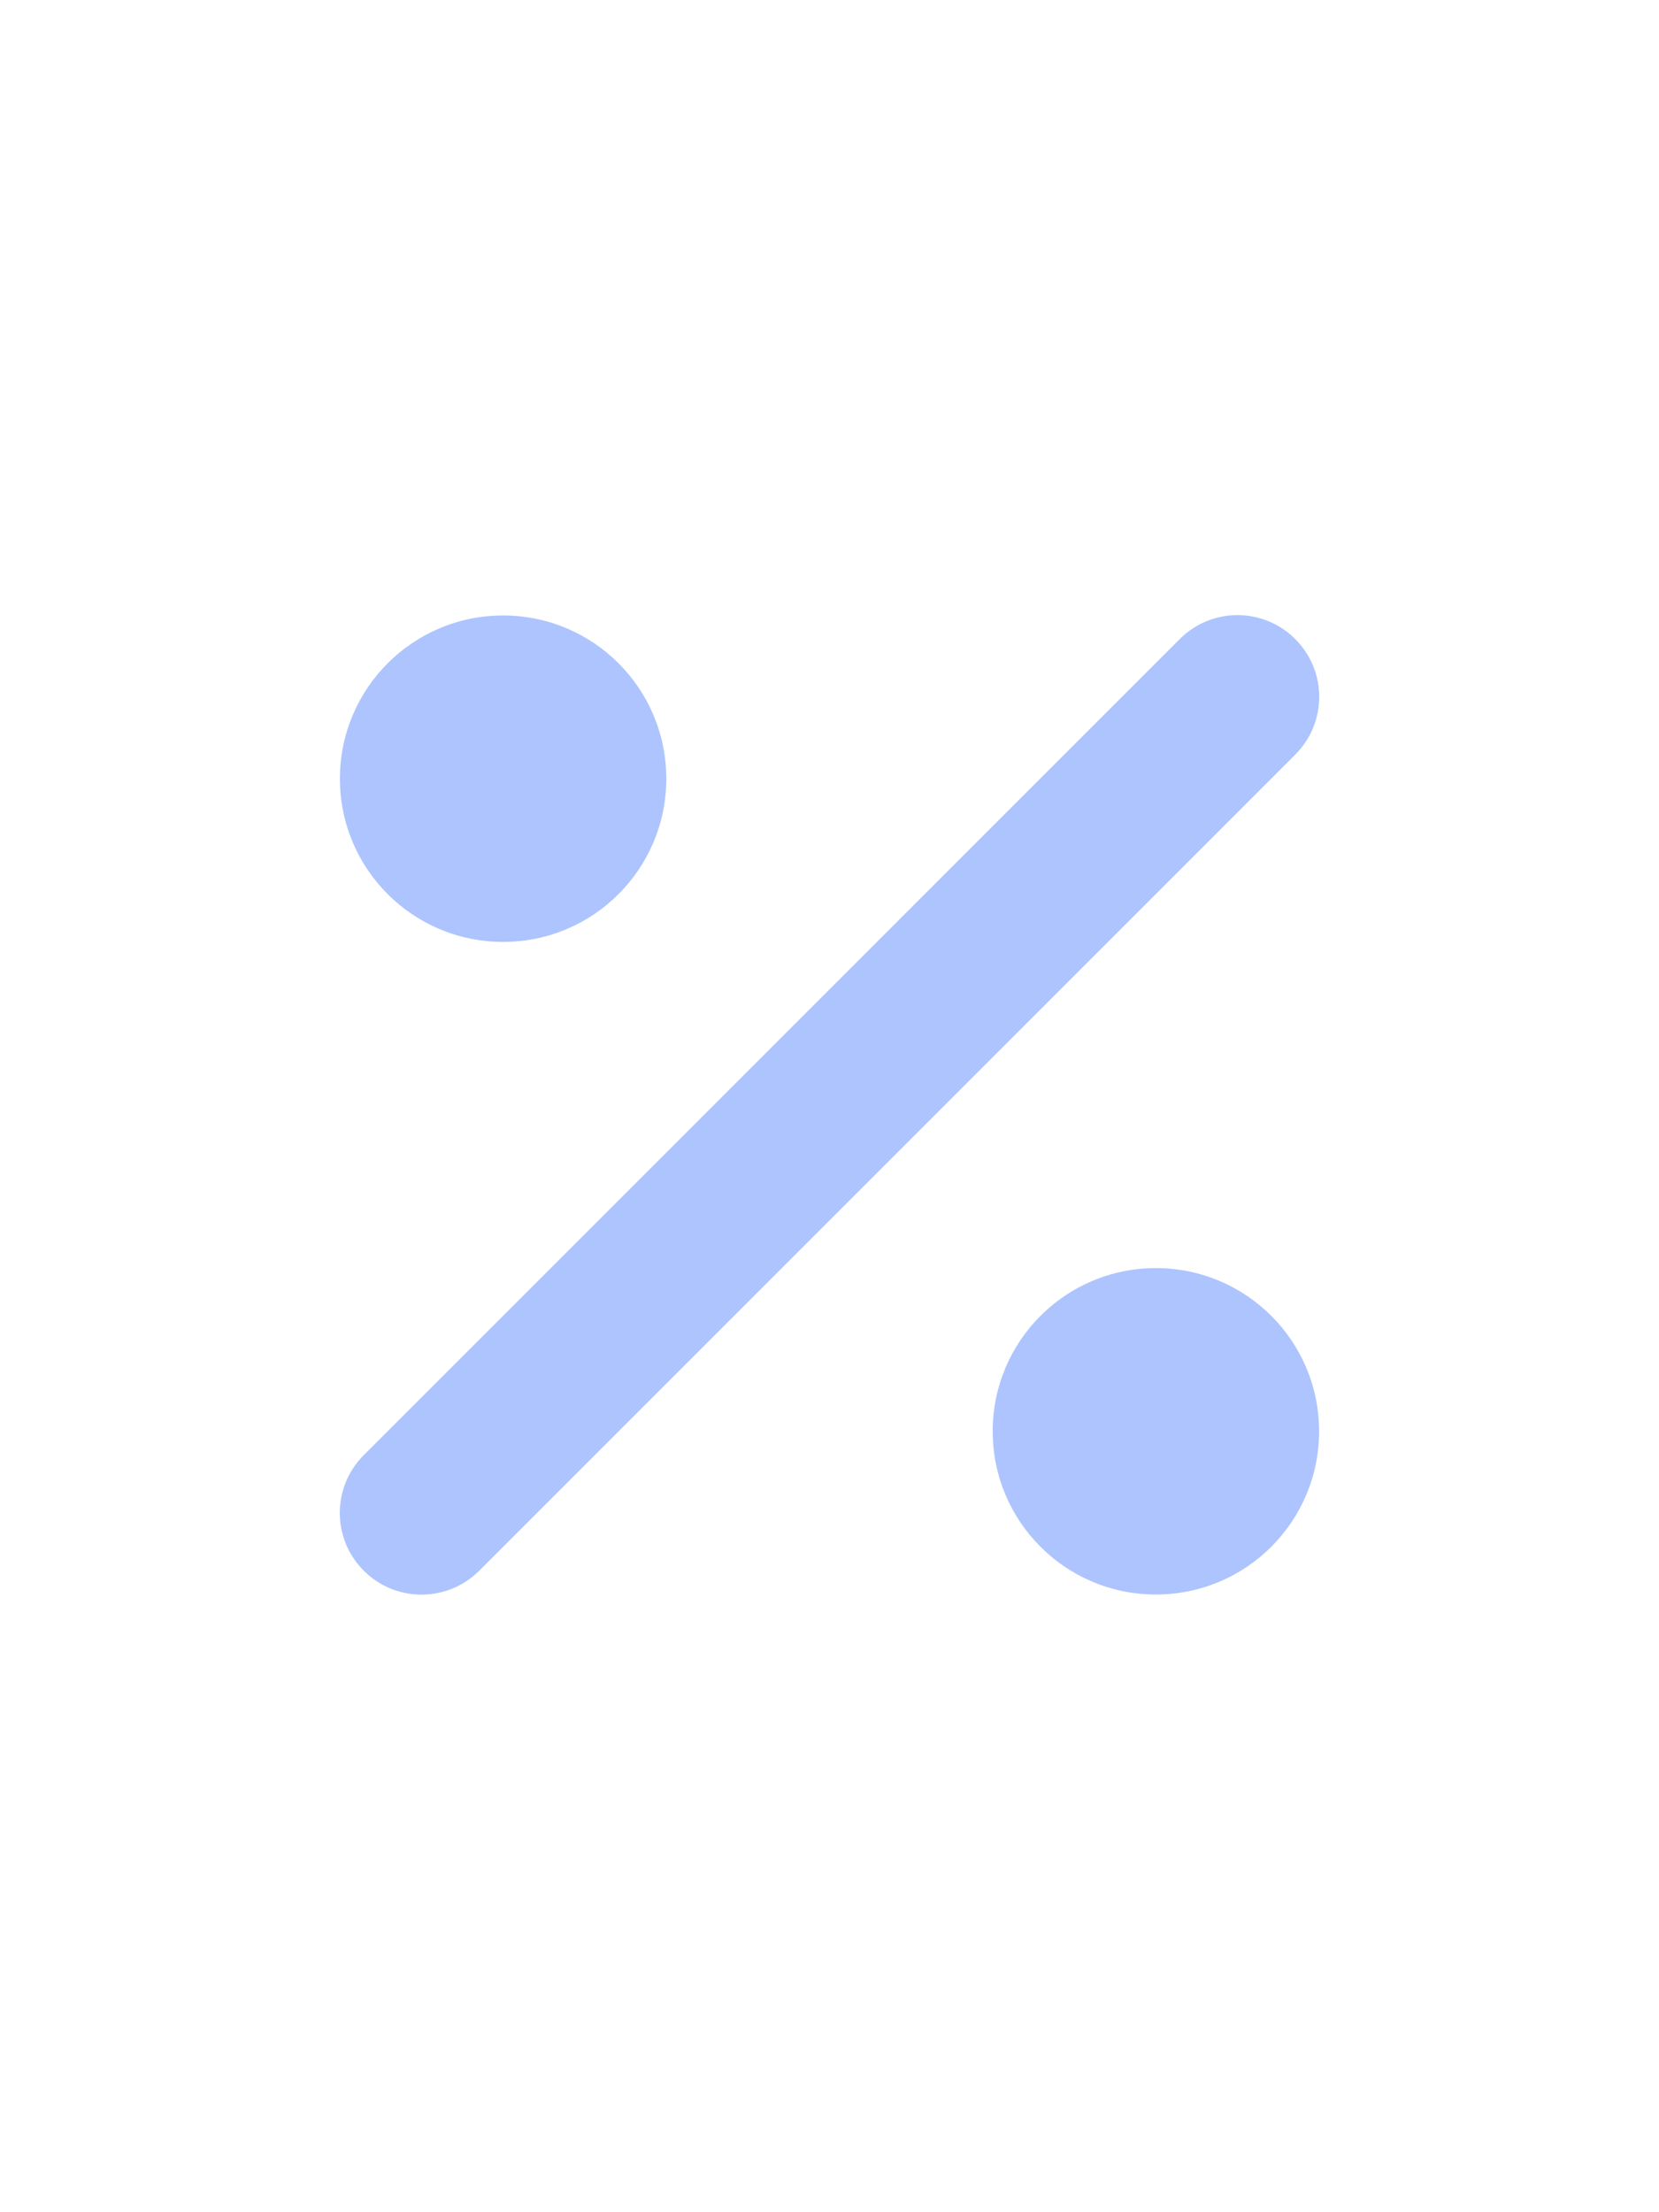 <?xml version="1.0" encoding="UTF-8"?>
<svg id="Calque_1" xmlns="http://www.w3.org/2000/svg" version="1.1" viewBox="0 0 675 900">
  <!-- Generator: Adobe Illustrator 29.3.1, SVG Export Plug-In . SVG Version: 2.1.0 Build 151)  -->
  <defs>
    <style>
      .st0 {
        fill: #adc4fe;
      }
    </style>
  </defs>
  <path class="st0" d="M527,307c13-13,13-34,0-47-13-13-34-13-47,0l-332,332c-13,13-13,34,0,47,13,13,34,13,47,0l332-332h0ZM271.1,316.8c0-36.7-29.7-66.4-66.4-66.4s-66.4,29.7-66.4,66.4,29.7,66.4,66.4,66.4,66.4-29.7,66.4-66.4ZM536.7,582.3c0-36.7-29.7-66.4-66.4-66.4s-66.4,29.7-66.4,66.4,29.7,66.4,66.4,66.4,66.4-29.7,66.4-66.4Z"/>
</svg>